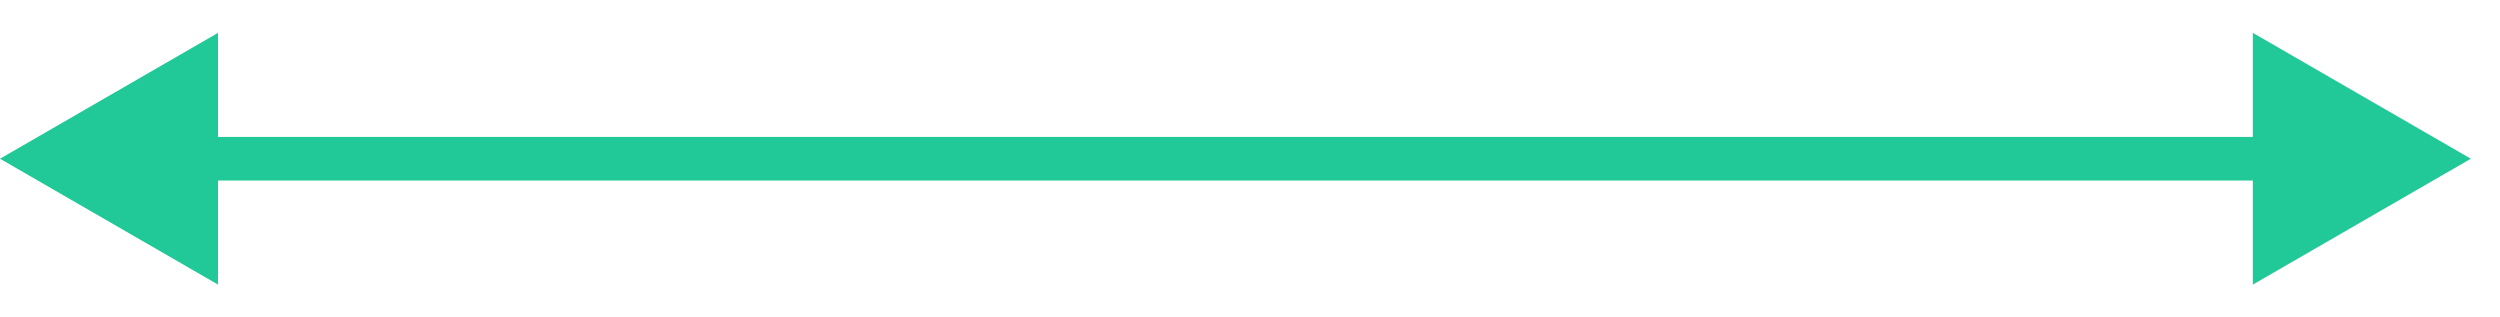<?xml version="1.0" encoding="utf-8"?>
<svg xmlns="http://www.w3.org/2000/svg" fill="none" height="100%" overflow="visible" preserveAspectRatio="none" style="display: block;" viewBox="0 0 63 8" width="100%">
<path d="M0 4L5.494 7.172V0.828L0 4ZM62.265 4L56.771 0.828V7.172L62.265 4ZM4.945 4V4.549H57.321V4V3.451H4.945V4Z" fill="#20C997" id="Vector 27"/>
</svg>